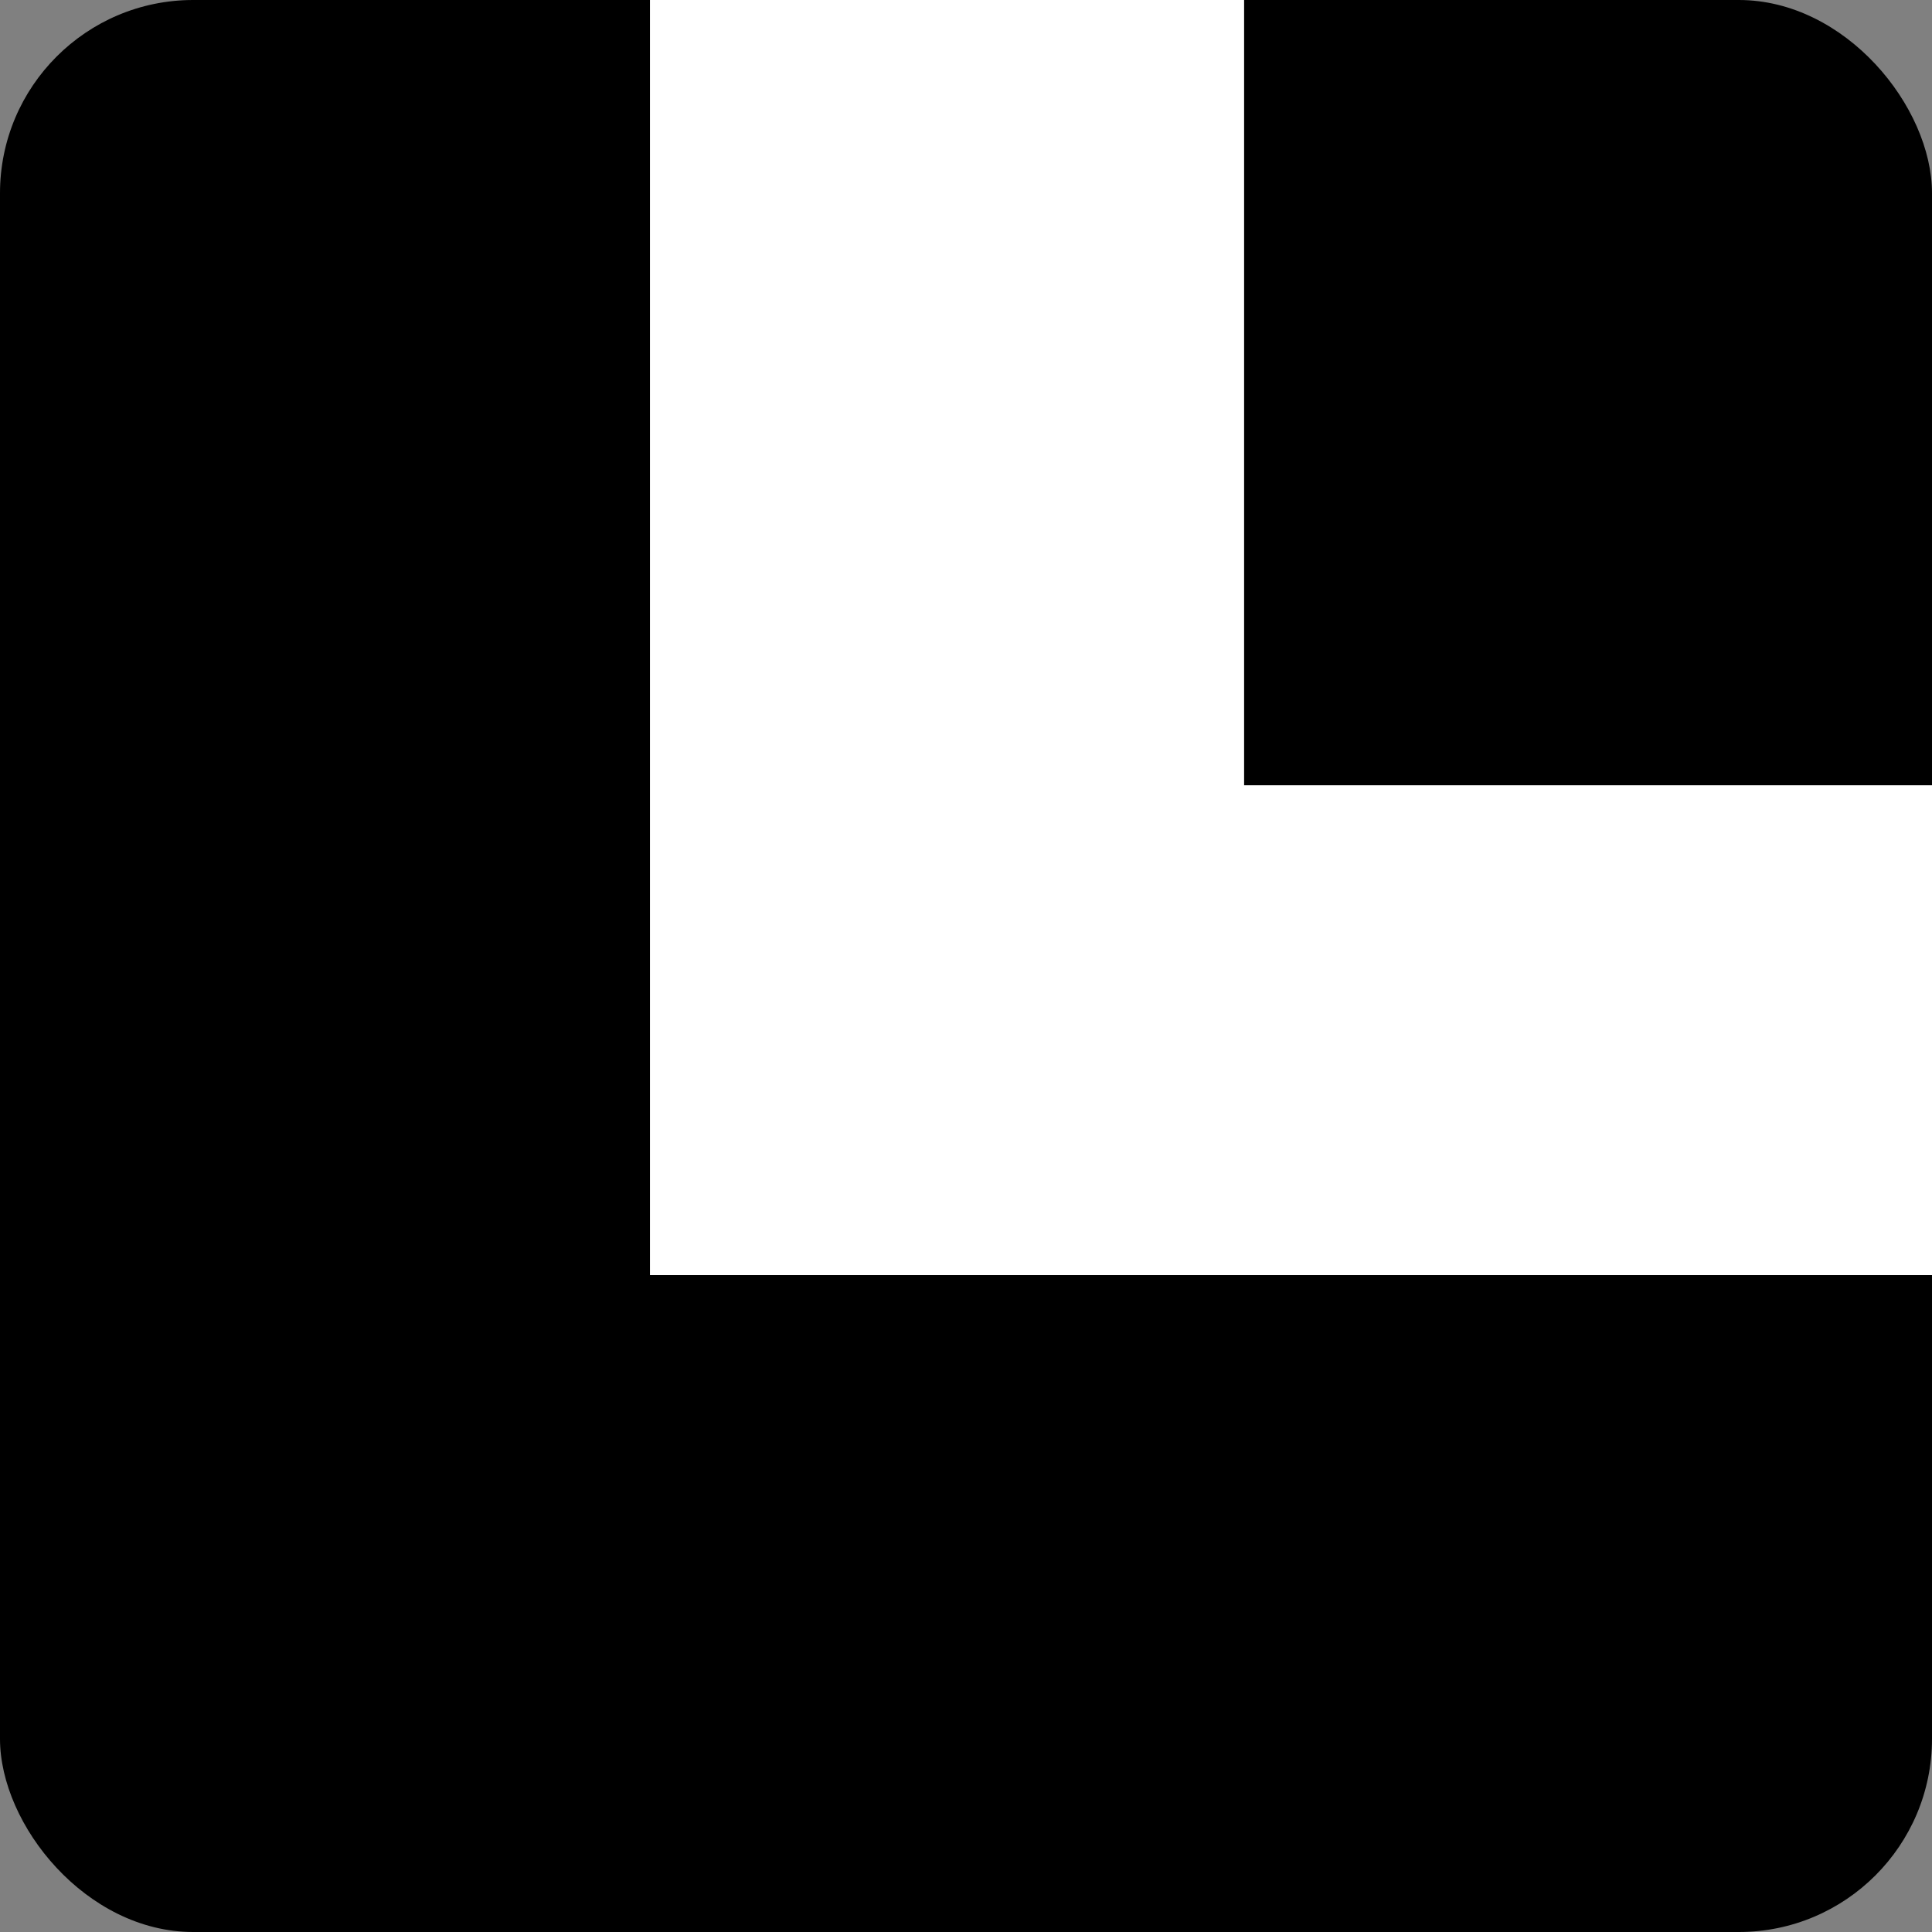 <svg width="100" height="100" viewBox="0 0 100 100" fill="none" xmlns="http://www.w3.org/2000/svg">
<rect x="0" y="0" width="100" height="100" fill="#808080" stroke="none"/>
<g clip-path="url(#clip0_69_14)">
<rect width="100" height="105" fill="black"/>
<path d="M33.642 66V-79.454H64.395V40.645H126.753V66H33.642Z" fill="white"/>
</g>
<defs>
<clipPath id="clip0_69_14">
<rect width="100" height="100" rx="10" fill="white"/>
</clipPath>
</defs>
</svg>
